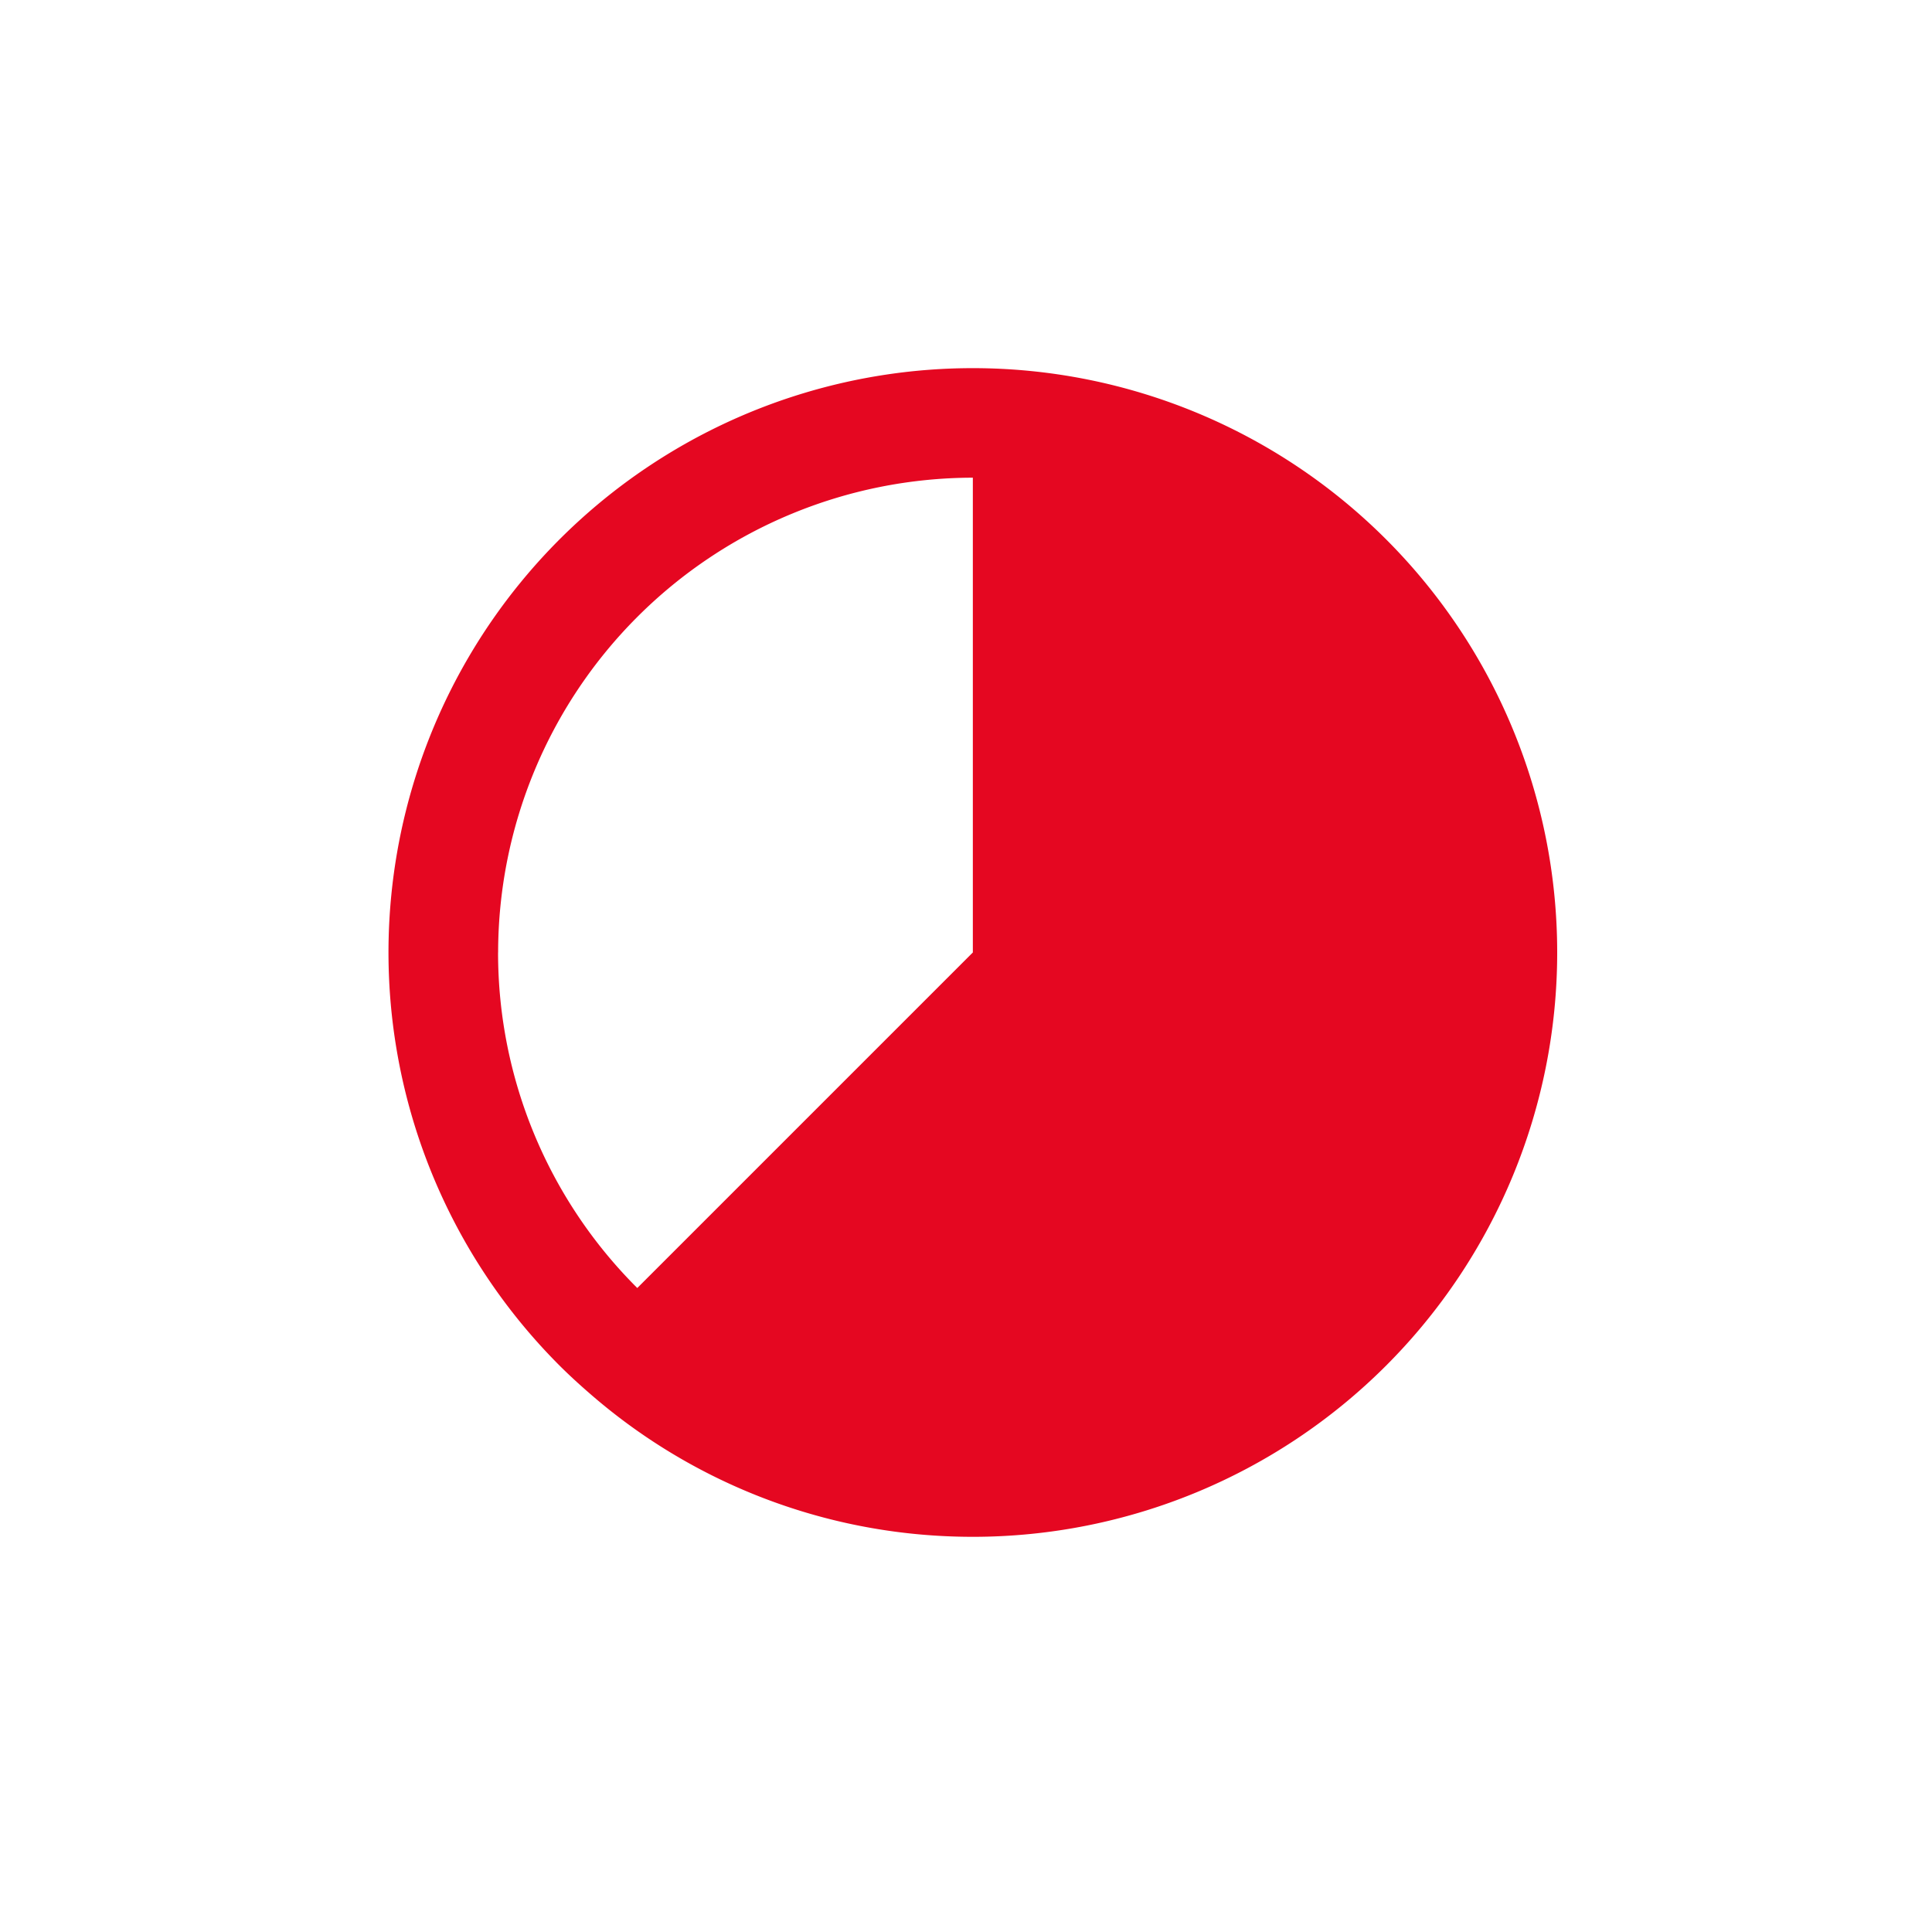 <svg xmlns="http://www.w3.org/2000/svg" xmlns:xlink="http://www.w3.org/1999/xlink" width="70" height="69.125" viewBox="0 0 70 69.125"><defs><clipPath id="a"><rect width="42.344" height="42.344" fill="#e50721"/></clipPath></defs><g transform="translate(-849 -1101)"><rect width="70" height="69.125" transform="translate(849 1101)" fill="none"/><g transform="translate(863.076 1114.338)"><g clip-path="url(#a)"><path d="M21.172,0a21.172,21.172,0,1,1,0,42.344q-.548,0-1.089-.028A21.075,21.075,0,0,1,7.348,37.2c-.394-.34-.779-.69-1.147-1.057A21.172,21.172,0,0,1,21.172,0M3.97,21.171A17.15,17.15,0,0,0,9.014,33.329L21.172,21.171V3.969a17.222,17.222,0,0,0-17.2,17.2" transform="translate(0 0.001)" fill="#e50721"/></g></g></g></svg>